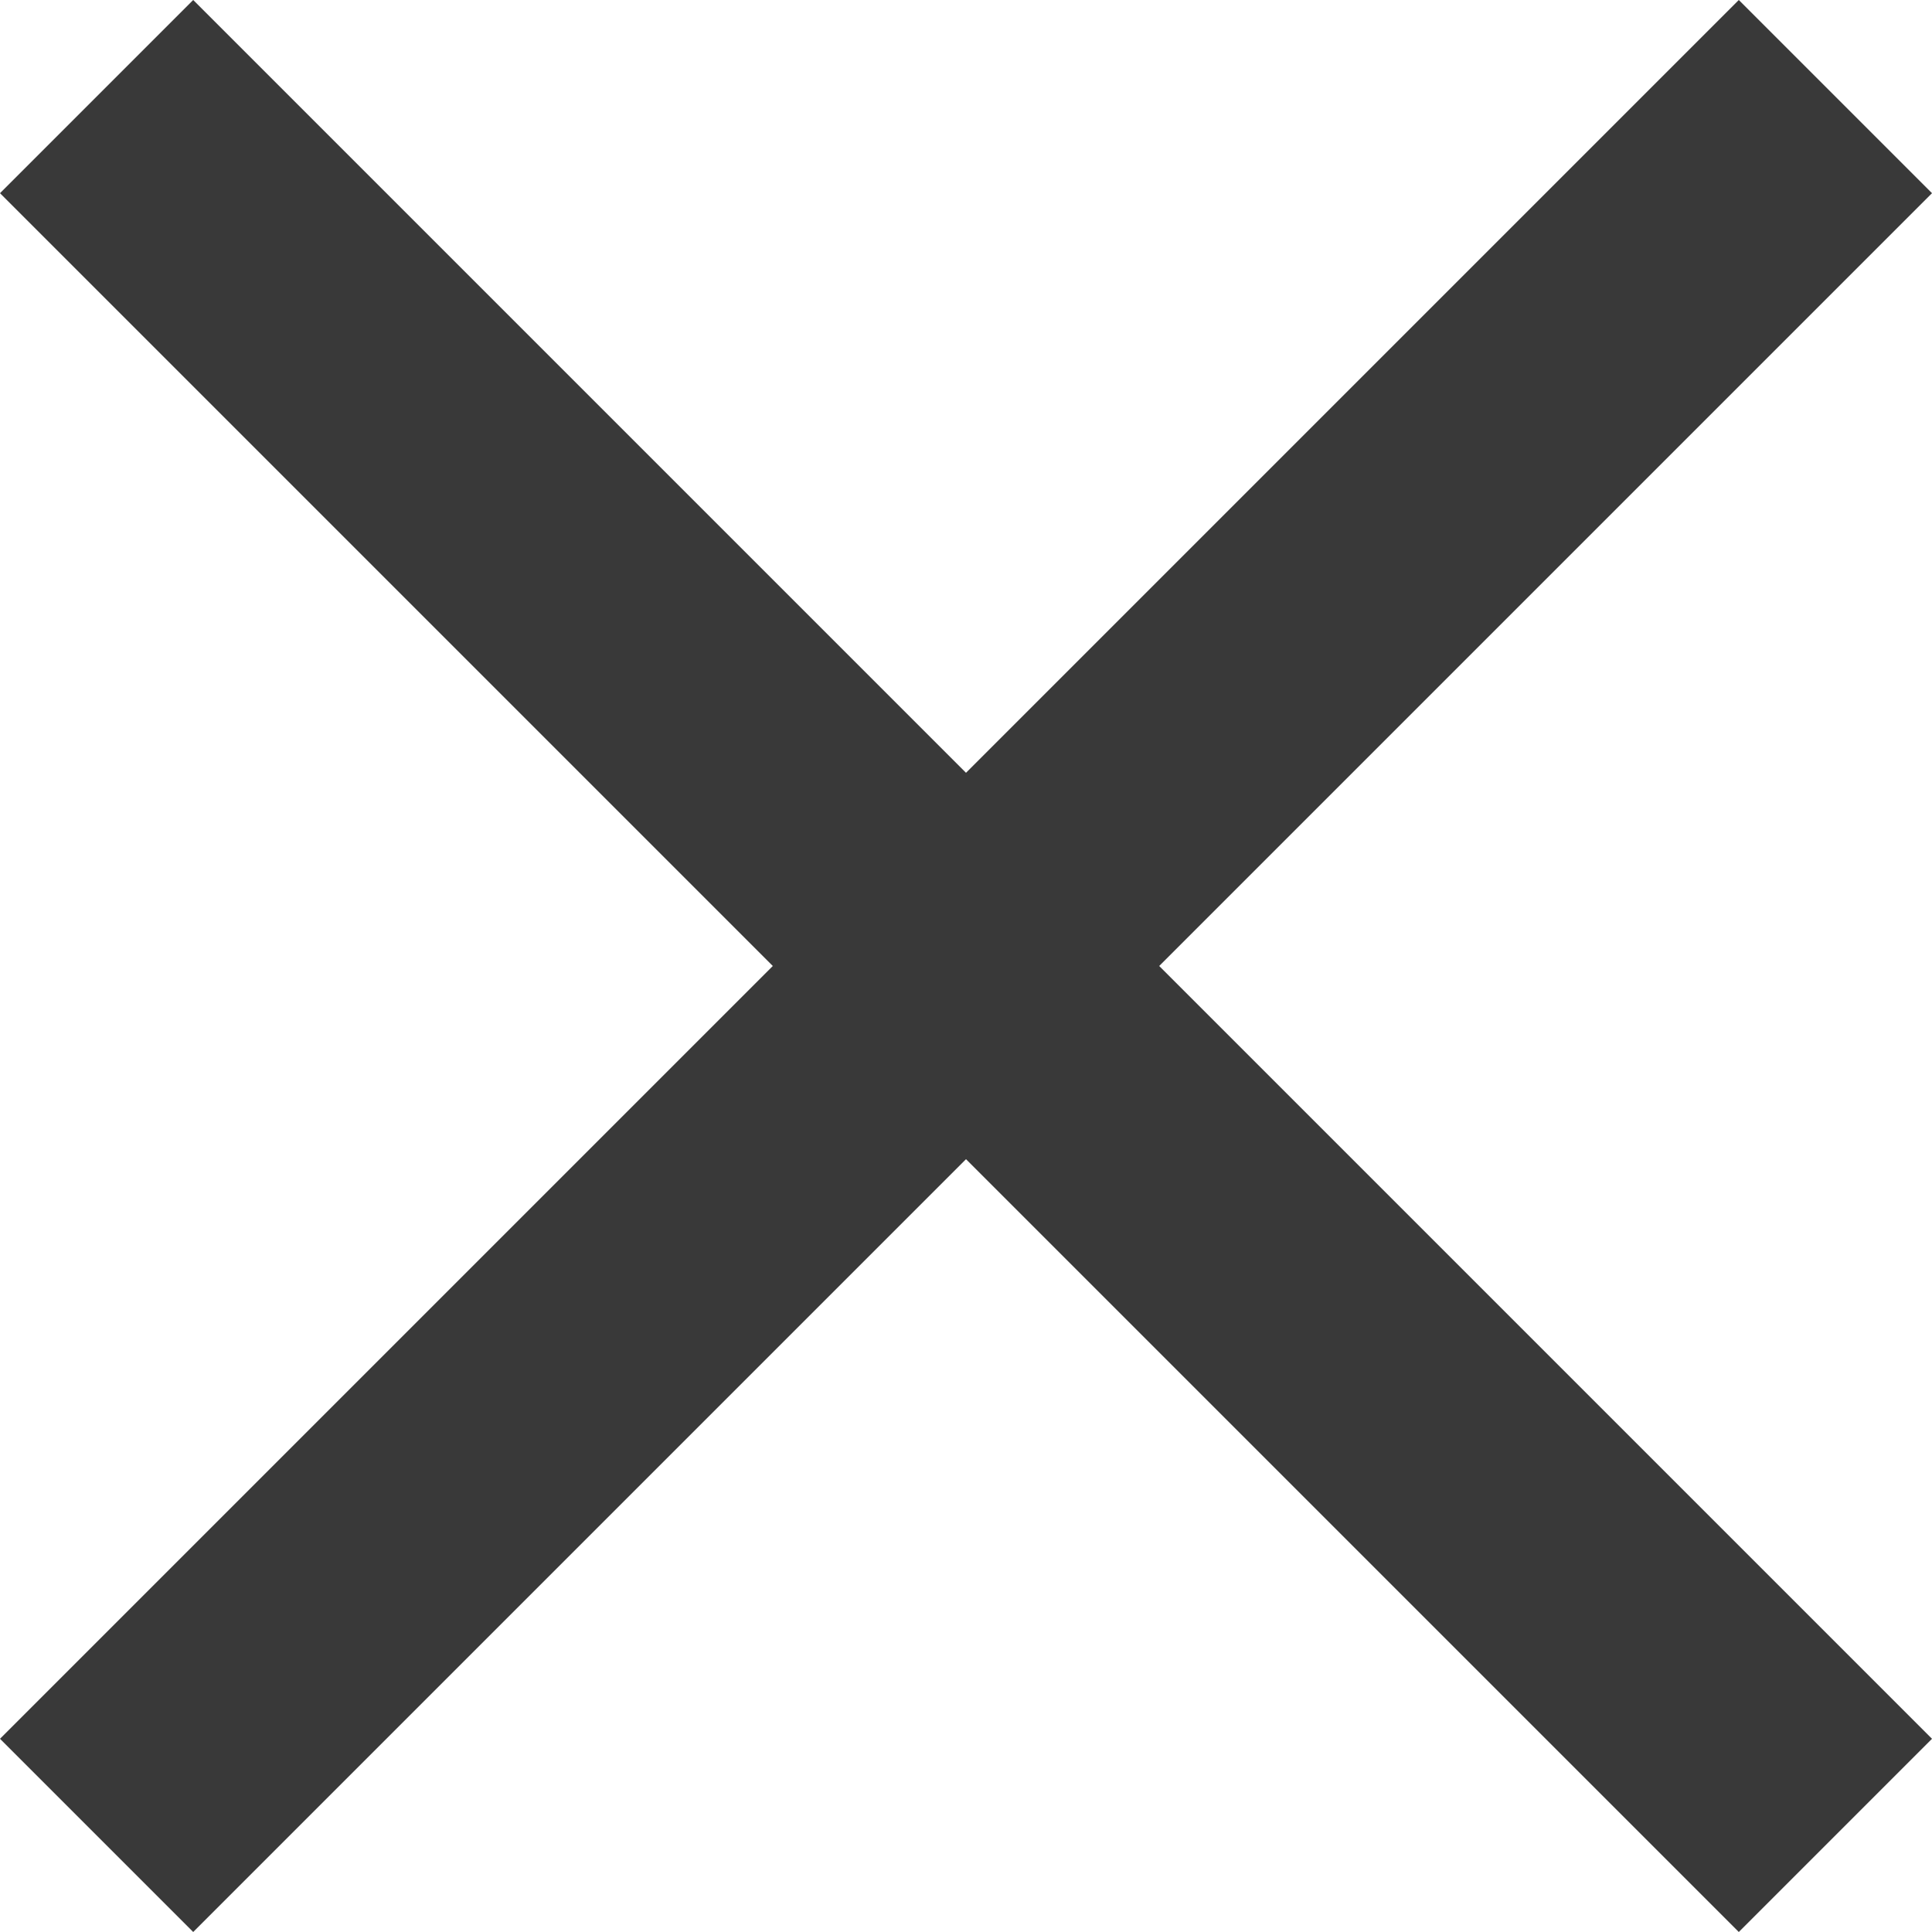 <?xml version="1.0" encoding="utf-8"?>
<!-- Generator: Adobe Illustrator 21.1.0, SVG Export Plug-In . SVG Version: 6.00 Build 0)  -->
<svg version="1.1" id="圖層_1" xmlns="http://www.w3.org/2000/svg" xmlns:xlink="http://www.w3.org/1999/xlink" x="0px" y="0px"
	 viewBox="0 0 15 15" style="enable-background:new 0 0 15 15;" xml:space="preserve">
<style type="text/css">
	.st0{fill:#393939;}
</style>
<title>47398049-AED3-479C-AB2F-FDC899B7A82B</title>
<path class="st0" d="M15,1.5L13.5,0l-6,6l-6-6L0,1.5l6,6l-6,6L1.5,15l6-6l6,6l1.5-1.5l-6-6L15,1.5"/>
</svg>
